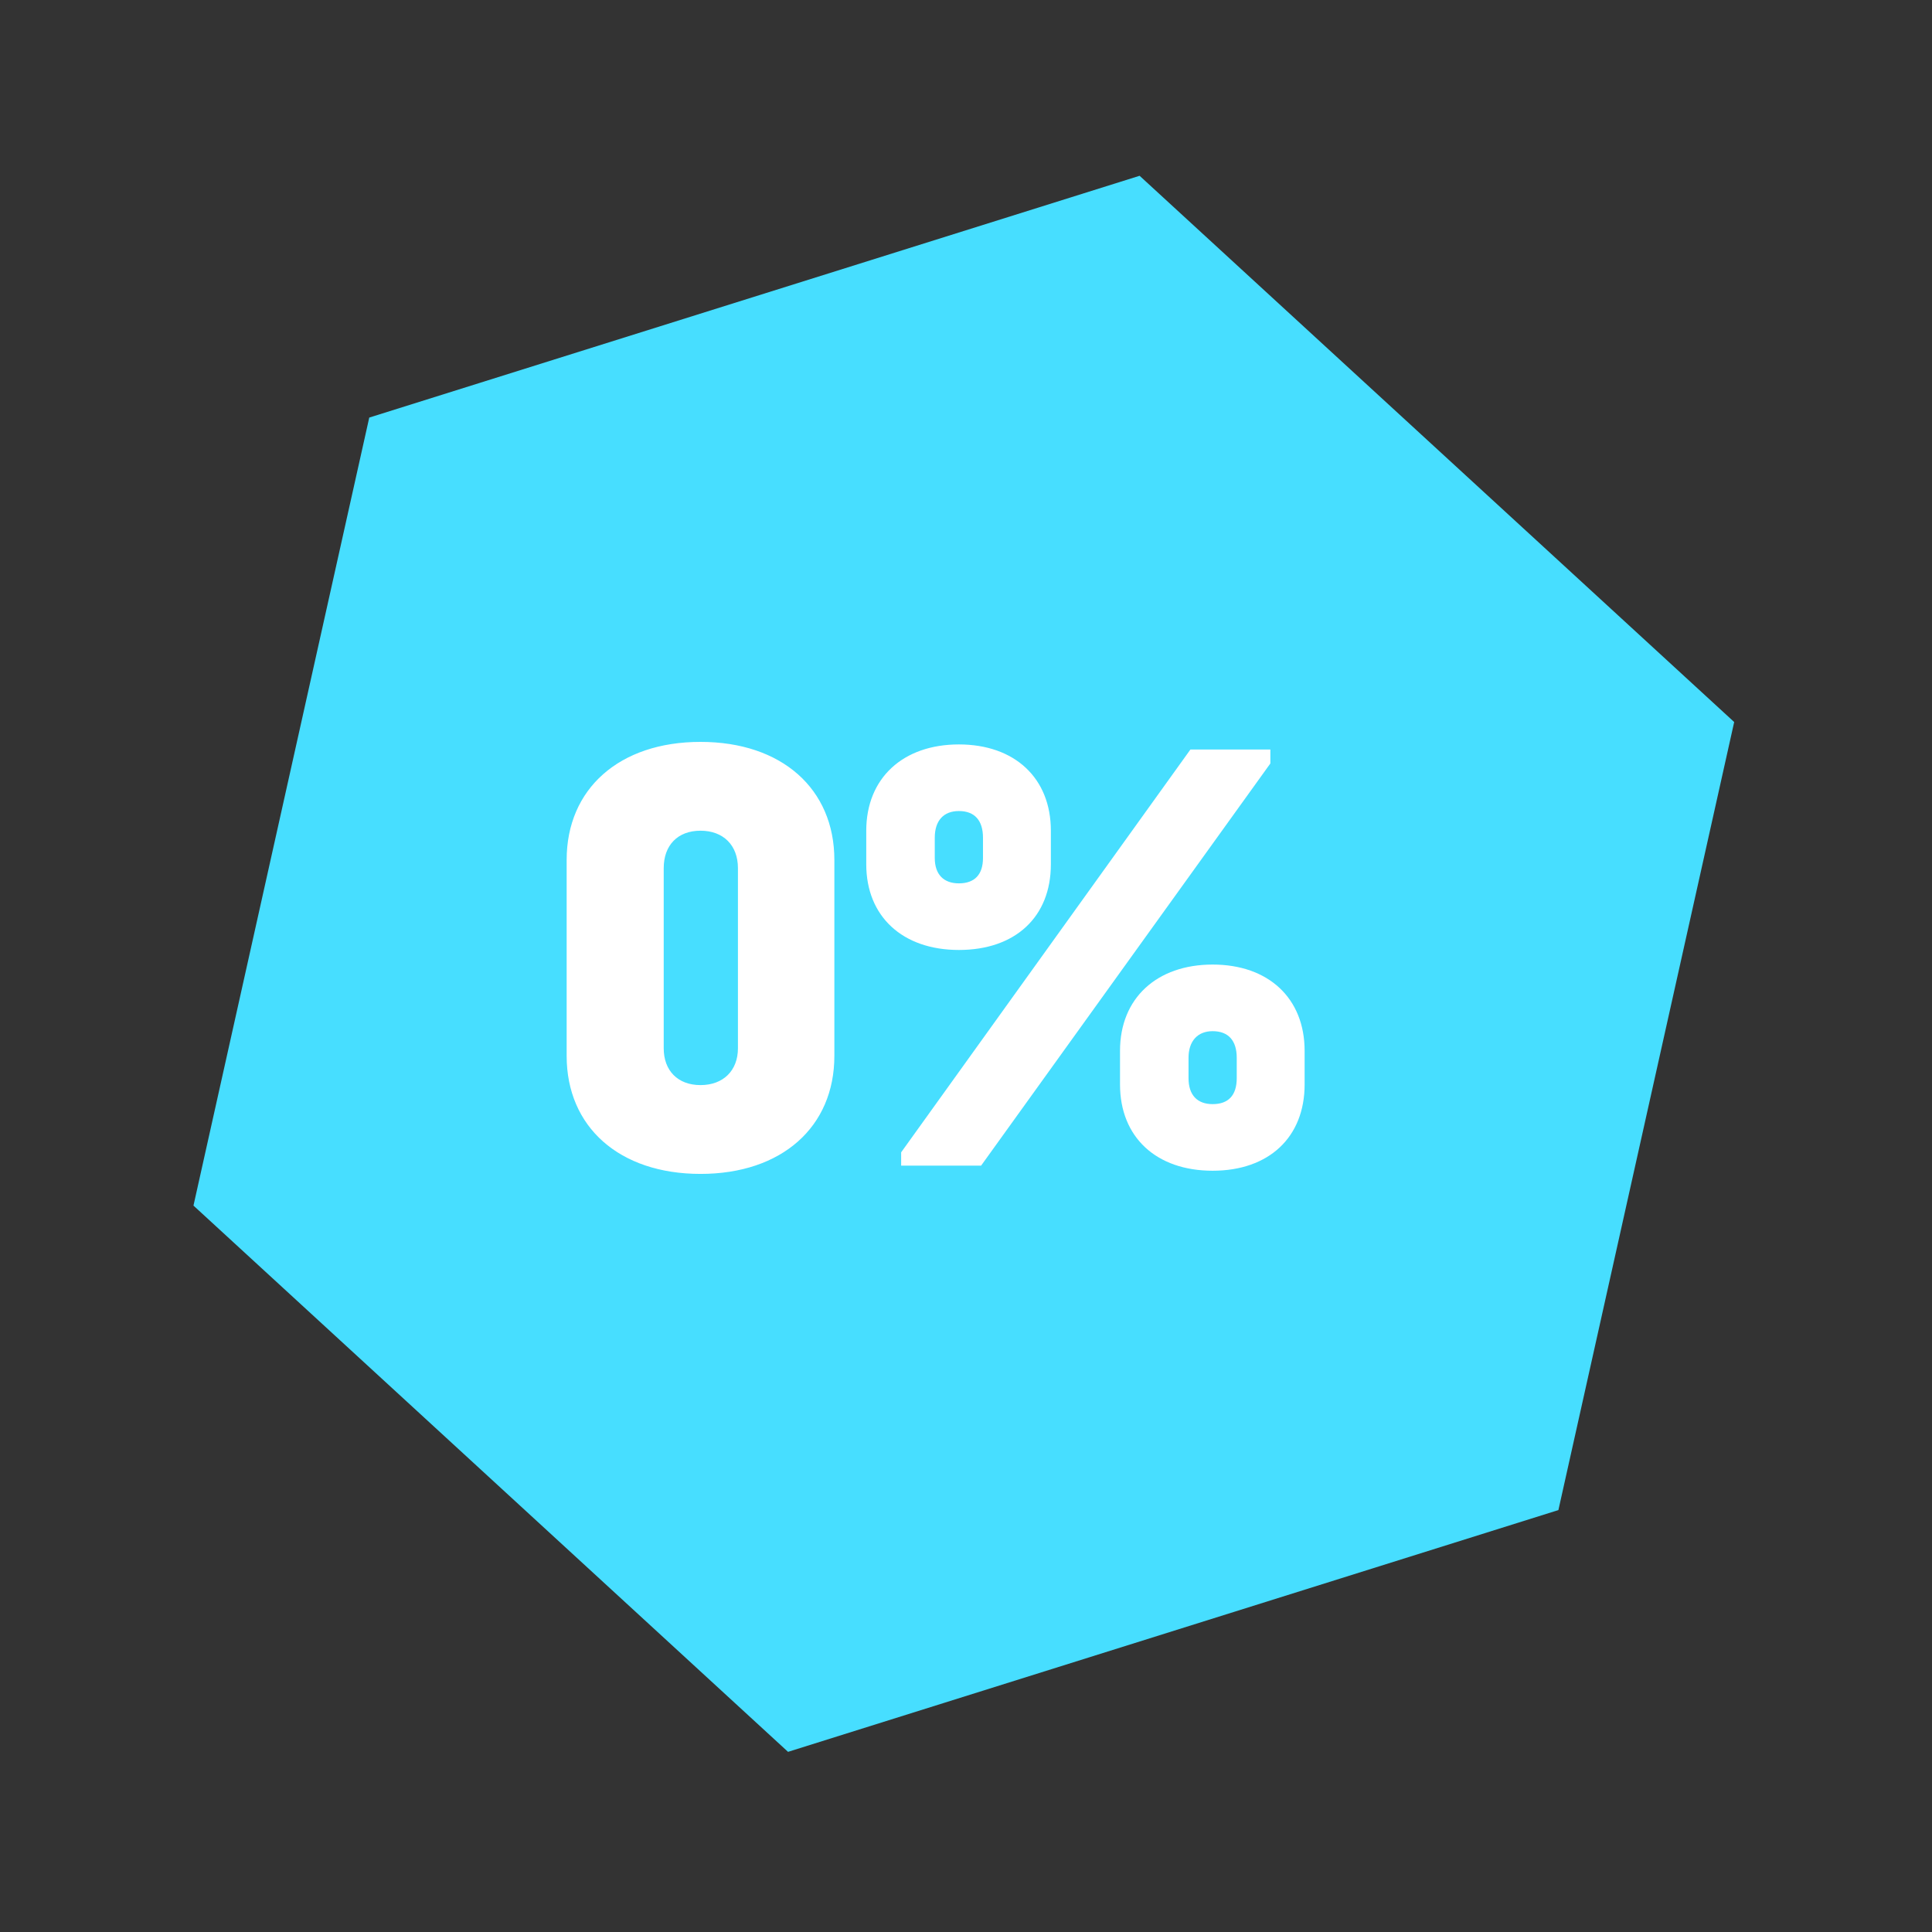 <?xml version="1.0" encoding="UTF-8"?> <svg xmlns="http://www.w3.org/2000/svg" width="134" height="134" viewBox="0 0 134 134" fill="none"><rect x="0" y="0" width="134" height="134" fill="#333333" stroke="none"/> <path d="M79.041 12.192L120.28 50.079L108.088 104.736L54.657 121.505L13.419 83.618L25.611 28.962L79.041 12.192Z" fill="#47DEFF"></path> <path d="M48.586 81.42C54.218 81.42 57.87 78.164 57.87 73.236L57.87 59.64C57.87 54.712 54.218 51.456 48.586 51.456C42.954 51.456 39.302 54.712 39.302 59.64V73.236C39.302 78.164 42.954 81.42 48.586 81.42ZM48.586 75.26C47.002 75.26 46.034 74.248 46.034 72.708V60.212C46.034 58.628 47.002 57.616 48.586 57.616C50.17 57.616 51.182 58.628 51.182 60.212V72.708C51.182 74.248 50.17 75.26 48.586 75.26ZM66.506 65.888C70.422 65.888 72.886 63.6 72.886 59.948V57.616C72.886 53.964 70.378 51.632 66.506 51.632C62.634 51.632 60.082 53.964 60.082 57.616V59.948C60.082 63.556 62.59 65.888 66.506 65.888ZM62.502 80.848H68.046L88.11 52.952V51.984H82.566L62.502 79.924V80.848ZM66.506 61.268C65.45 61.268 64.834 60.652 64.834 59.508V58.1C64.834 56.912 65.45 56.252 66.506 56.252C67.606 56.252 68.178 56.912 68.178 58.1V59.508C68.178 60.652 67.606 61.268 66.506 61.268ZM84.106 81.2C88.022 81.2 90.486 78.868 90.486 75.216V72.884C90.486 69.232 87.978 66.9 84.106 66.9C80.234 66.9 77.682 69.232 77.682 72.884V75.216C77.682 78.868 80.19 81.2 84.106 81.2ZM84.106 76.58C83.05 76.58 82.434 75.964 82.434 74.776V73.368C82.434 72.224 83.05 71.52 84.106 71.52C85.206 71.52 85.778 72.18 85.778 73.368V74.776C85.778 75.964 85.206 76.58 84.106 76.58Z" fill="white"></path> </svg> 